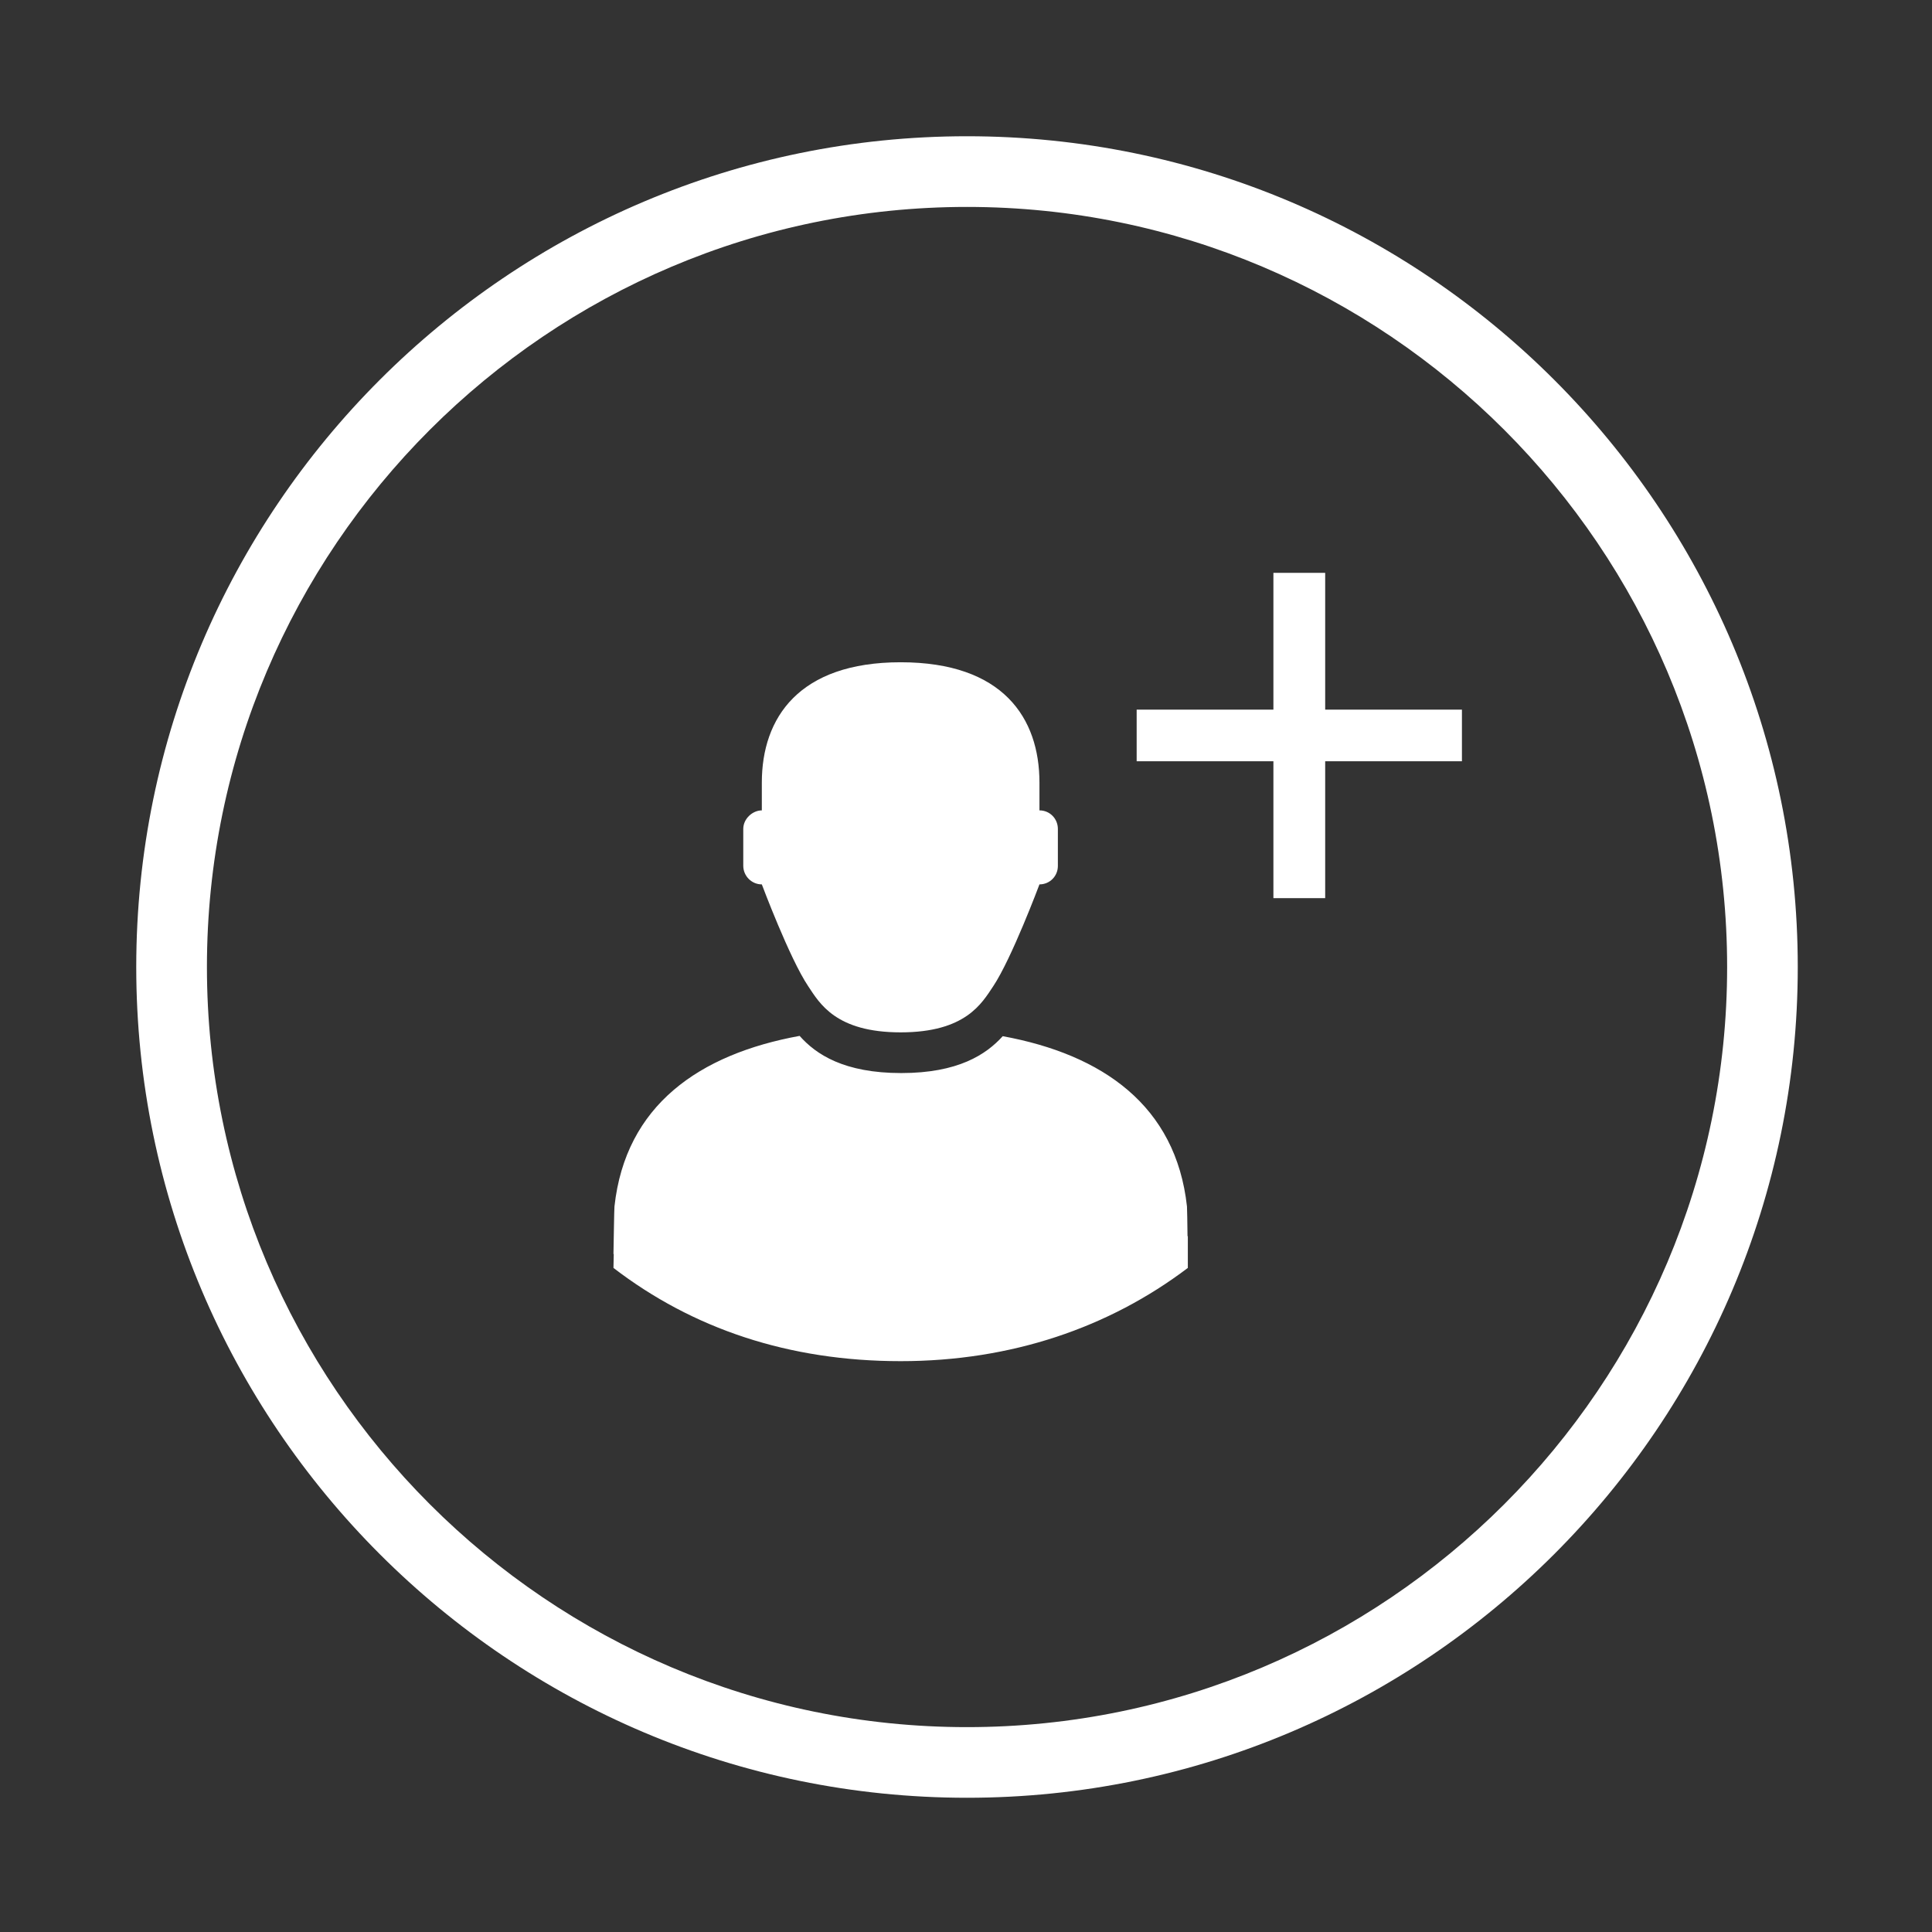 <svg xmlns="http://www.w3.org/2000/svg" xmlns:xlink="http://www.w3.org/1999/xlink" width="200" zoomAndPan="magnify" viewBox="0 0 150 150" height="200" preserveAspectRatio="xMidYMid meet" version="1.0"><rect x="0" y="0" width="150" height="150" fill="#333333" stroke="none"/><defs><clipPath id="id1"><path d="M 10.578 10.578 L 139.578 10.578 L 139.578 139.578 L 10.578 139.578 Z M 10.578 10.578 " clip-rule="nonzero"/></clipPath></defs><g clip-path="url(#id1)"><path fill="#ffffff" d="M 102.887 44.477 L 98.867 44.477 L 98.867 55.094 L 88.25 55.094 L 88.25 59.102 L 98.867 59.102 L 98.867 69.73 L 102.887 69.73 L 102.887 59.102 L 113.504 59.102 L 113.504 55.094 L 102.887 55.094 Z M 92.156 93.668 C 91.297 85.832 85.594 81.871 77.852 80.449 C 76.566 81.871 74.391 83.312 69.973 83.312 C 65.527 83.312 63.352 81.859 62.082 80.426 C 54.293 81.848 48.566 85.809 47.707 93.668 C 47.684 93.918 47.652 96.164 47.629 97.367 L 47.652 97.355 L 47.629 98.441 C 53.777 103.16 61.234 105.68 69.926 105.68 C 78.527 105.68 86.109 103.07 92.223 98.441 L 92.223 95.98 L 92.199 95.98 C 92.188 94.926 92.168 93.84 92.156 93.668 Z M 59.148 68.664 C 59.148 68.664 61.301 74.414 62.746 76.566 C 63.637 77.906 64.898 80.152 69.926 80.152 C 74.965 80.152 76.223 77.906 77.117 76.566 C 78.551 74.414 80.703 68.664 80.703 68.664 C 81.504 68.664 82.133 68.023 82.133 67.234 L 82.133 64.359 C 82.133 63.559 81.504 62.918 80.703 62.918 L 80.703 60.762 C 80.703 55.734 77.863 51.418 69.926 51.418 C 62.023 51.418 59.148 55.734 59.148 60.762 L 59.148 62.918 C 58.438 62.918 57.707 63.559 57.707 64.359 L 57.707 67.234 C 57.719 68.023 58.359 68.664 59.148 68.664 Z M 75.078 134.094 C 42.543 134.094 16.066 107.617 16.066 75.078 C 16.066 42.543 42.543 16.066 75.078 16.066 C 107.617 16.066 134.094 42.543 134.094 75.078 C 134.094 107.617 107.617 134.094 75.078 134.094 Z M 75.078 10.578 C 39.508 10.578 10.578 39.508 10.578 75.078 C 10.578 110.648 39.508 139.578 75.078 139.578 C 110.648 139.578 139.578 110.648 139.578 75.078 C 139.578 39.508 110.648 10.578 75.078 10.578 " fill-opacity="1" fill-rule="nonzero"/></g></svg>